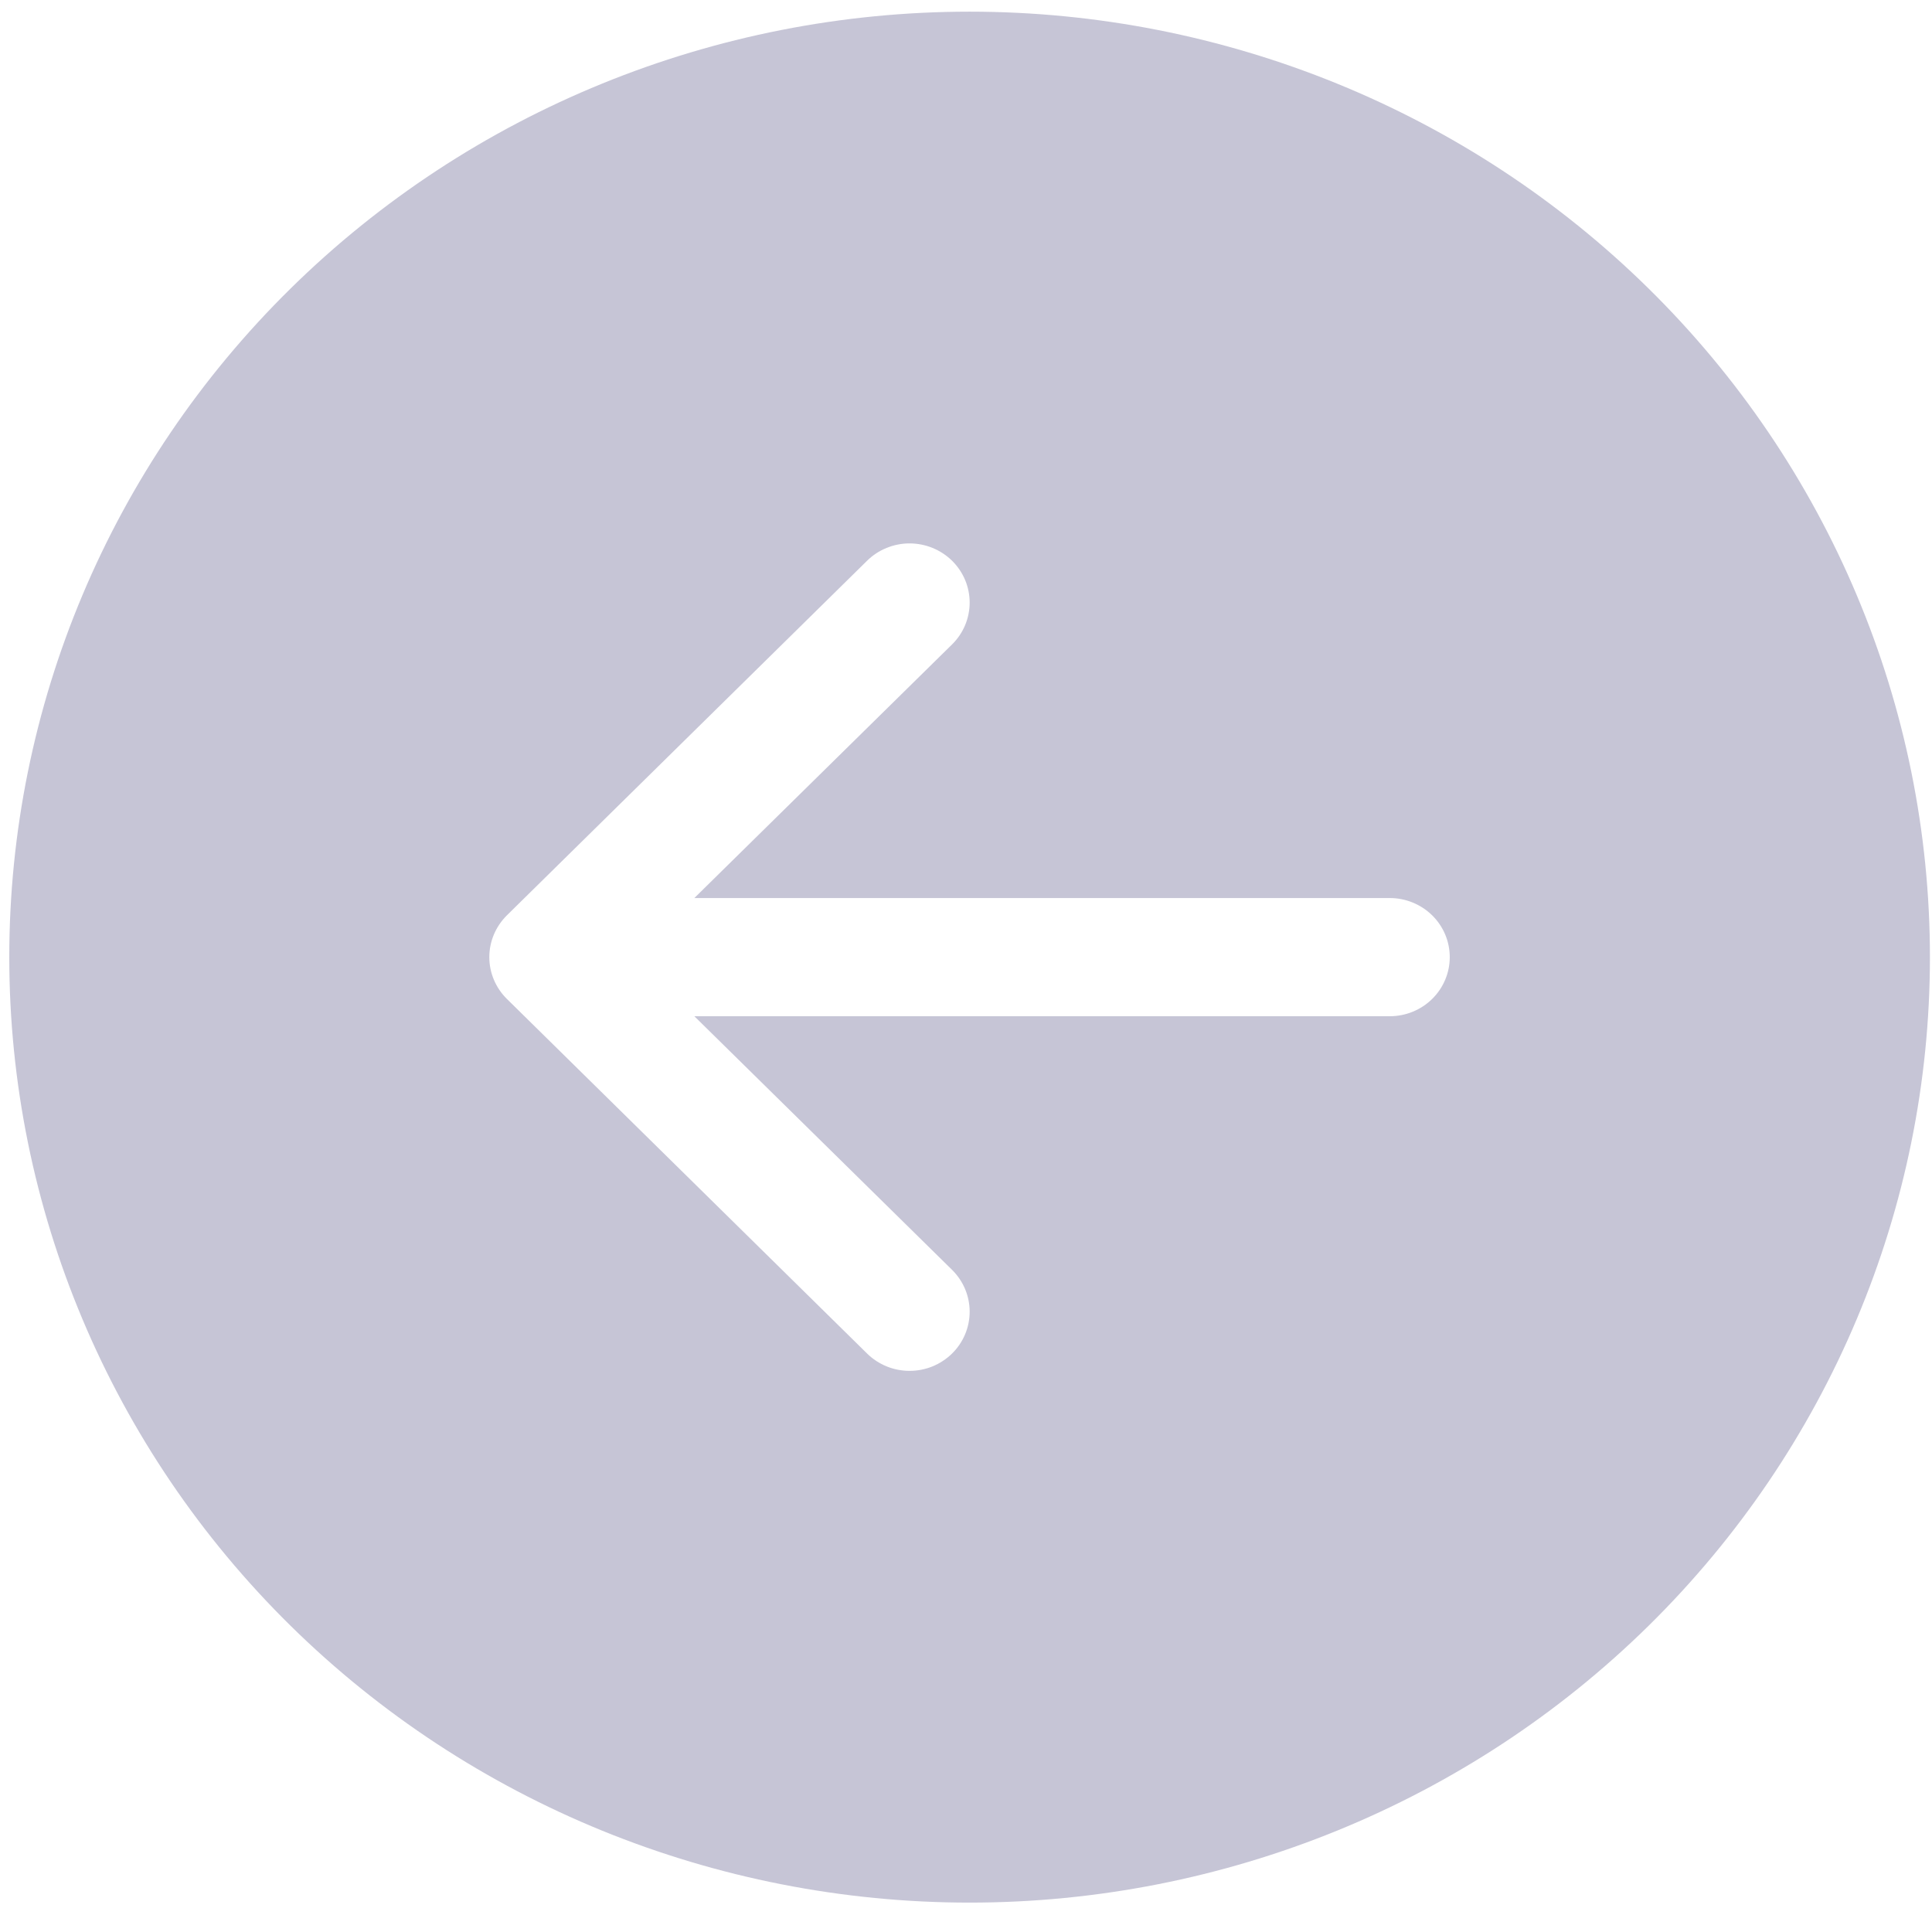 <svg width="56" height="56" viewBox="0 0 56 56" fill="none" xmlns="http://www.w3.org/2000/svg">
<path d="M28.104 55.148C20.722 55.148 13.642 52.261 8.421 47.122C3.201 41.982 0.269 35.011 0.269 27.743C0.269 20.475 3.201 13.504 8.421 8.365C13.642 3.225 20.722 0.338 28.104 0.338C35.487 0.338 42.567 3.225 47.787 8.365C53.007 13.504 55.94 20.475 55.94 27.743C55.94 35.011 53.007 41.982 47.787 47.122C42.567 52.261 35.487 55.148 28.104 55.148V55.148ZM40.282 29.456C40.744 29.456 41.186 29.276 41.513 28.954C41.839 28.633 42.022 28.197 42.022 27.743C42.022 27.289 41.839 26.853 41.513 26.532C41.186 26.211 40.744 26.03 40.282 26.03H20.126L27.596 18.679C27.758 18.52 27.886 18.331 27.974 18.122C28.061 17.914 28.106 17.691 28.106 17.466C28.106 17.241 28.061 17.018 27.974 16.81C27.886 16.602 27.758 16.413 27.596 16.253C27.434 16.094 27.242 15.968 27.031 15.882C26.82 15.796 26.593 15.751 26.364 15.751C26.136 15.751 25.909 15.796 25.698 15.882C25.486 15.968 25.294 16.094 25.133 16.253L14.694 26.53C14.532 26.69 14.404 26.879 14.316 27.087C14.228 27.295 14.183 27.518 14.183 27.743C14.183 27.968 14.228 28.192 14.316 28.4C14.404 28.608 14.532 28.797 14.694 28.956L25.133 39.233C25.294 39.392 25.486 39.518 25.698 39.605C25.909 39.691 26.136 39.735 26.364 39.735C26.593 39.735 26.82 39.691 27.031 39.605C27.242 39.518 27.434 39.392 27.596 39.233C27.758 39.074 27.886 38.885 27.974 38.676C28.061 38.468 28.106 38.245 28.106 38.02C28.106 37.795 28.061 37.572 27.974 37.364C27.886 37.156 27.758 36.967 27.596 36.807L20.126 29.456H40.282Z" fill="#C6C5D6"/>
</svg>

